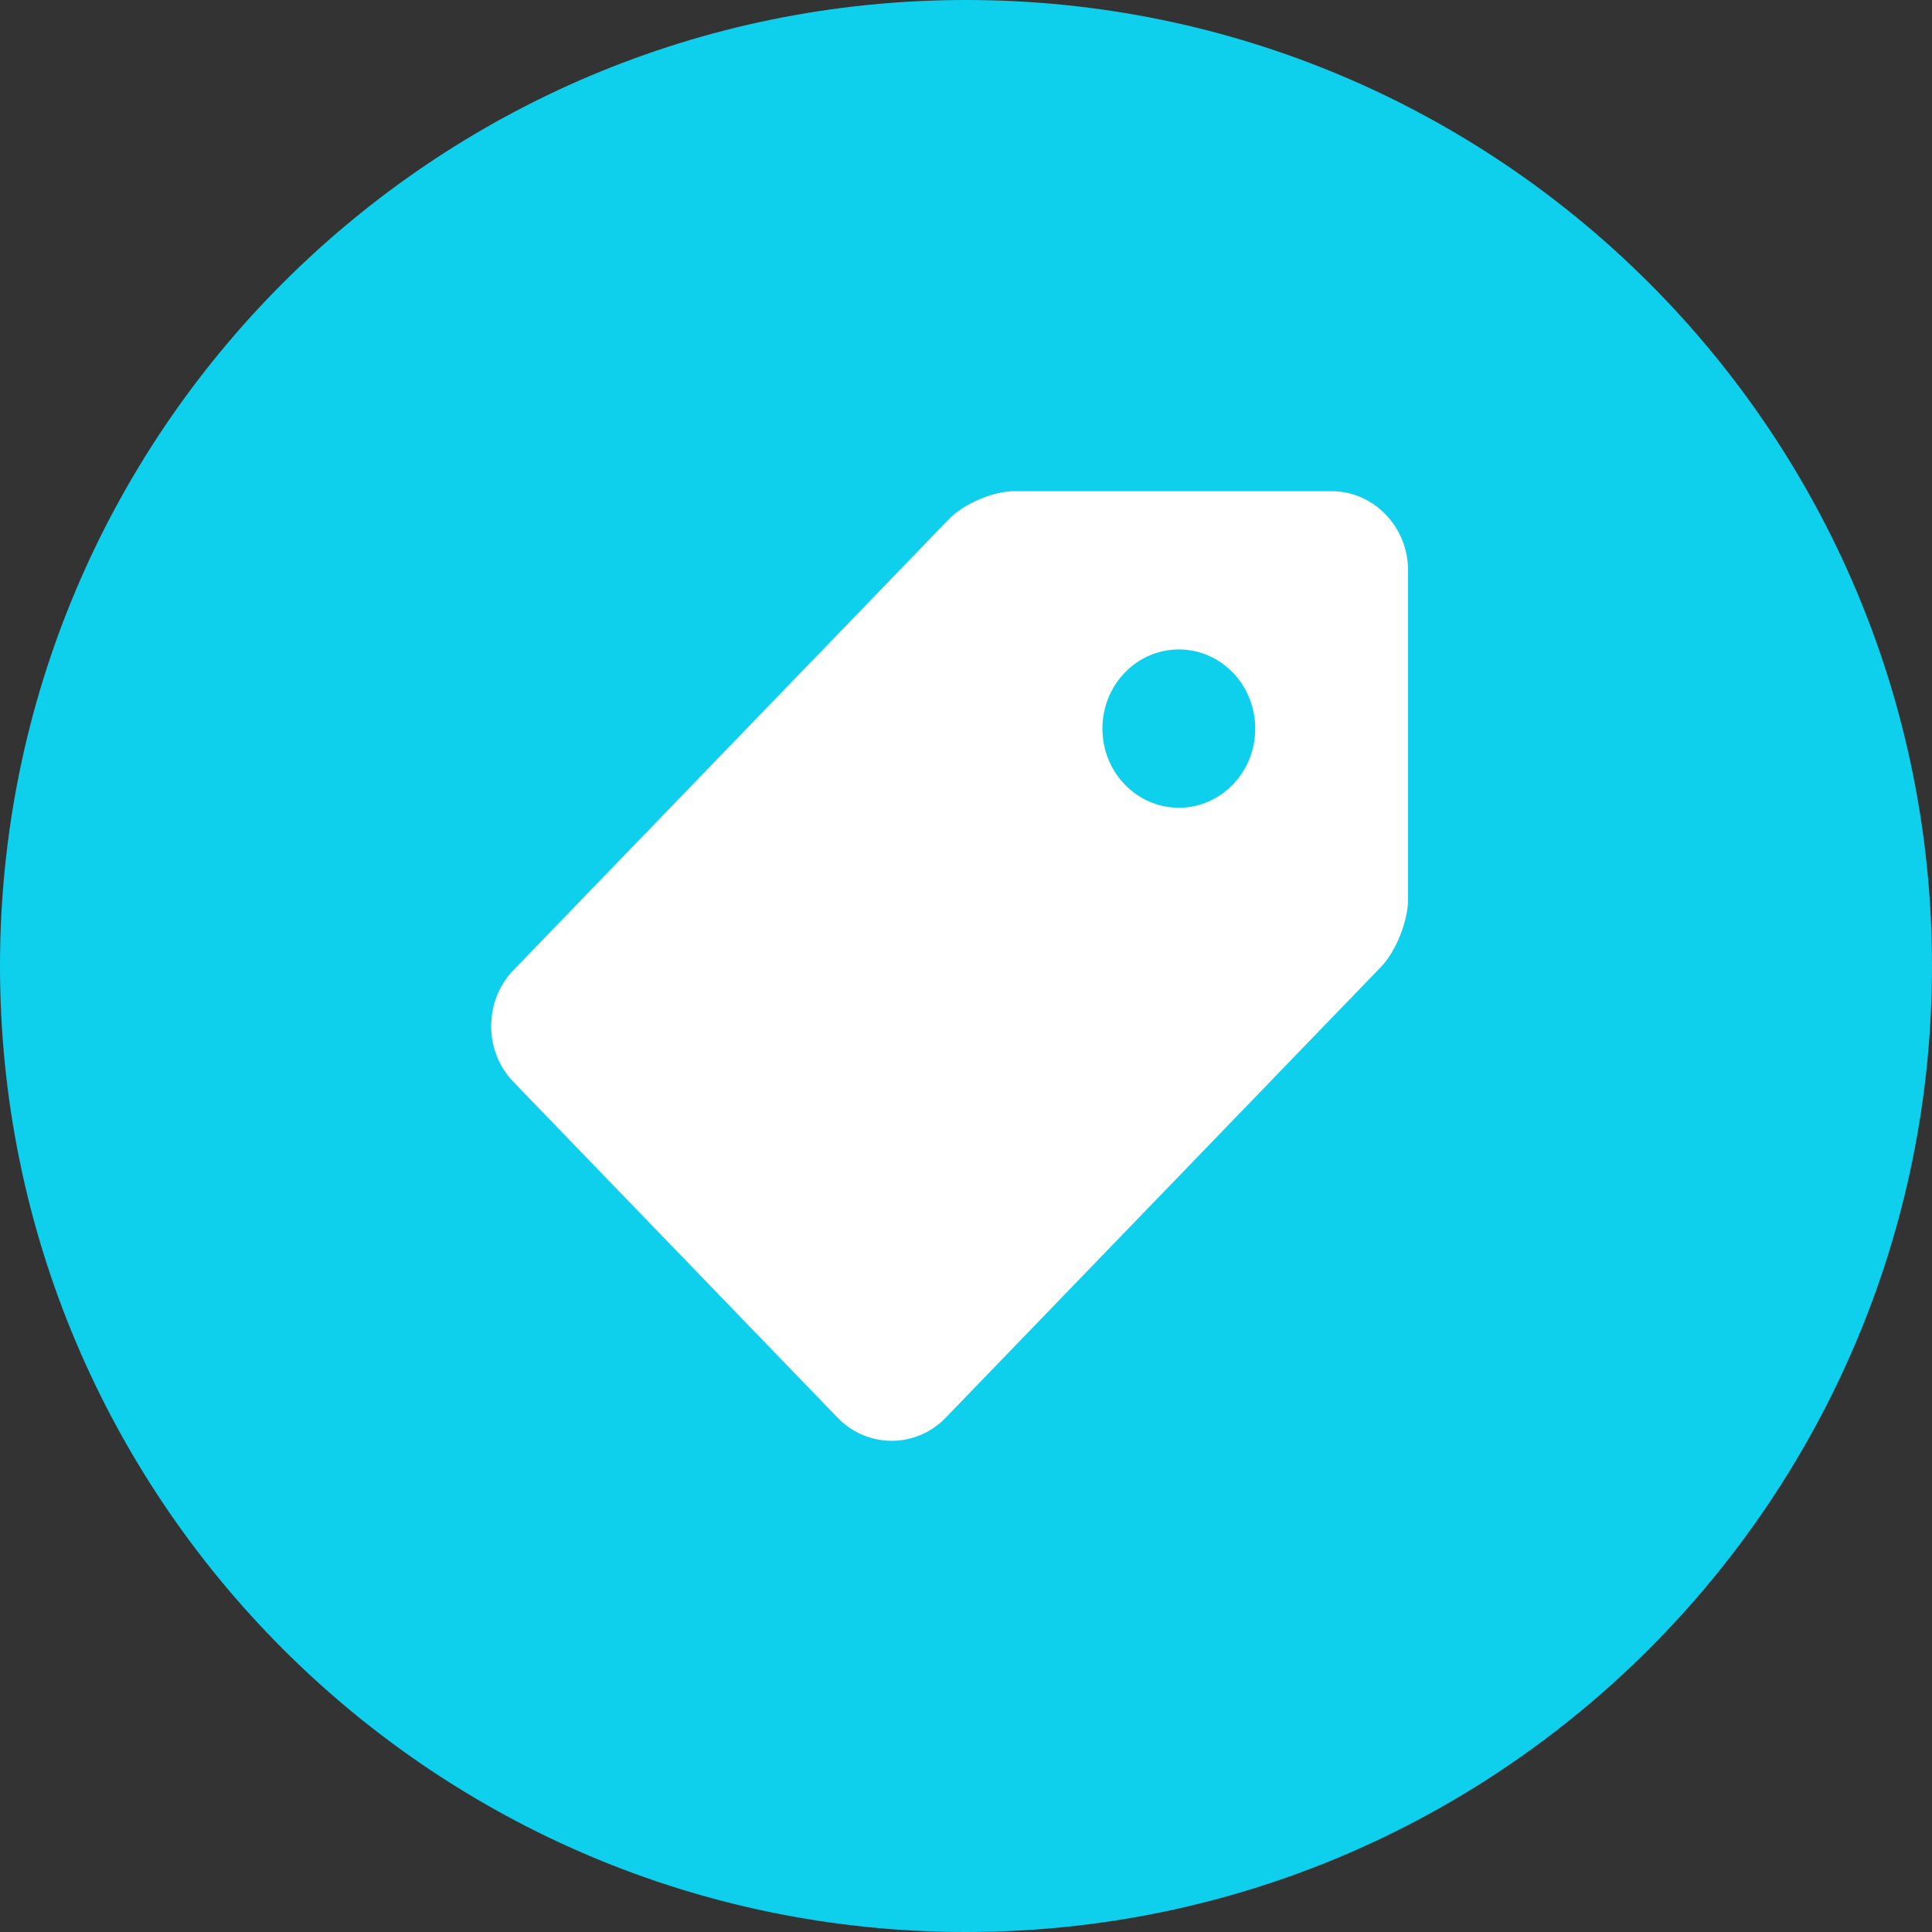 <?xml version="1.0" encoding="utf-8"?>
<svg width="59px" height="59px" viewbox="0 0 59 59" version="1.1" xmlns:xlink="http://www.w3.org/1999/xlink" xmlns="http://www.w3.org/2000/svg">
  <rect width="100%" height="100%" fill="#333333" stroke="none"/>
  <g id="Group-8">
    <path d="M29.5 59C45.792 59 59 45.792 59 29.5C59 13.208 45.792 0 29.5 0C13.208 0 0 13.208 0 29.5C0 45.792 13.208 59 29.5 59Z" id="Oval" fill="#0ED0EC" fill-rule="evenodd" stroke="none" />
    <g id="price-tag-(1)" transform="translate(15 15)">
      <path d="M25.667 0L15.969 0C15.327 0 14.43 0.385 13.977 0.854L0.681 14.625C-0.227 15.564 -0.227 17.104 0.681 18.042L10.581 28.296C11.487 29.235 12.972 29.235 13.879 28.295L27.175 14.526C27.628 14.057 28 13.127 28 12.463L28 2.417C28 1.088 26.95 0 25.667 0ZM21 9.667C19.711 9.667 18.666 8.584 18.666 7.25C18.666 5.914 19.711 4.833 21 4.833C22.288 4.833 23.333 5.914 23.333 7.25C23.334 8.584 22.288 9.667 21 9.667Z" id="Shape" fill="#FFFFFF" stroke="none" />
    </g>
  </g>
</svg>